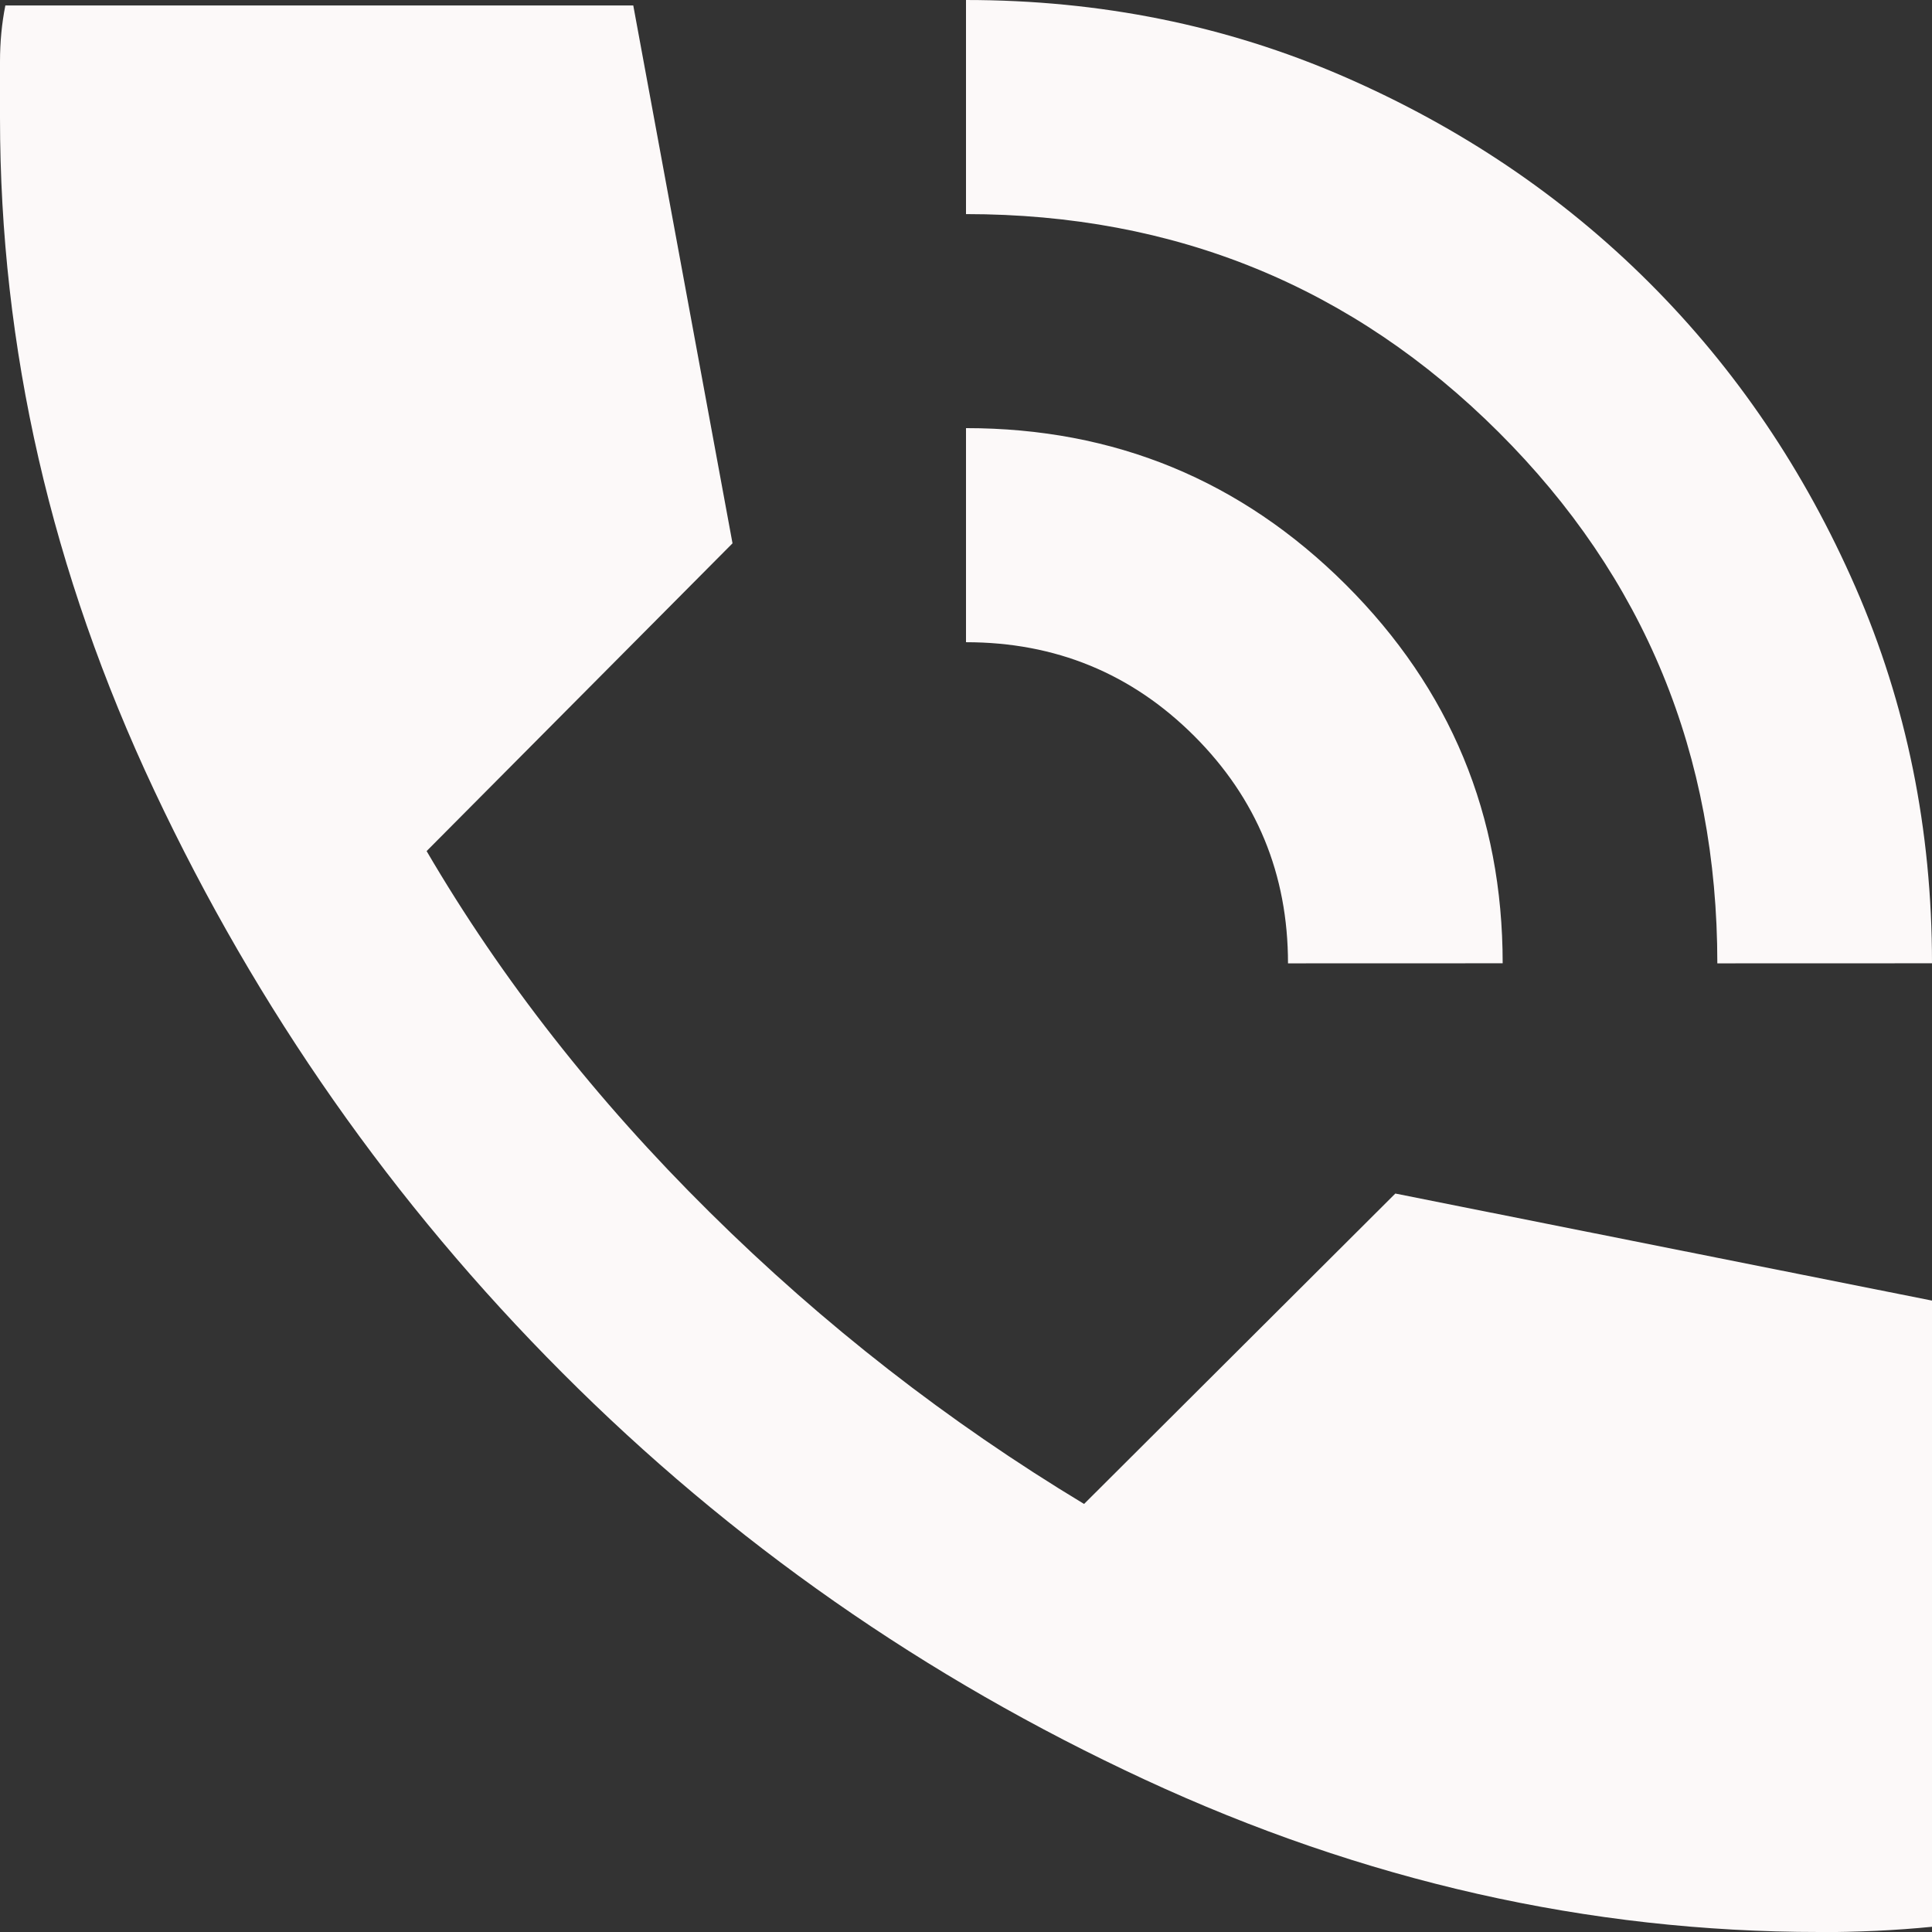 <?xml version="1.0" encoding="UTF-8"?> <svg xmlns="http://www.w3.org/2000/svg" fill="none" height="27" viewBox="0 0 27 27" width="27"><rect x="0" y="0" width="27" height="27" fill="#333333" stroke="none"/><path d="m24 13.463c0-2.917-1.019-5.392-3.057-7.424-2.037-2.031-4.518-3.047-7.443-3.047v-2.992c1.875 0 3.631.355 5.269 1.065 1.637.711 3.062 1.671 4.275 2.881 1.212 1.209 2.175 2.63 2.888 4.263.712 1.632 1.068 3.384 1.068 5.253zm-6 0c0-1.246-.438-2.306-1.312-3.179-.875-.873-1.938-1.309-3.188-1.309v-2.992c2.075 0 3.844.729 5.307 2.187 1.462 1.459 2.193 3.223 2.193 5.292zm7.425 13.537c-3.225 0-6.369-.711-9.431-2.132-3.063-1.421-5.776-3.316-8.137-5.684-2.363-2.368-4.263-5.08-5.7-8.134-1.438-3.054-2.157-6.188-2.157-9.404v-.785c0-.274.025-.536.075-.785h8.775l1.387 7.517-4.275 4.301c1.05 1.795 2.369 3.478 3.957 5.048 1.587 1.571 3.33 2.929 5.231 4.076l4.35-4.338 7.5 1.496v8.751c-.25.025-.512.044-.787.057-.275.012-.537.018-.787.018z" fill="#fcf9f9"></path></svg> 